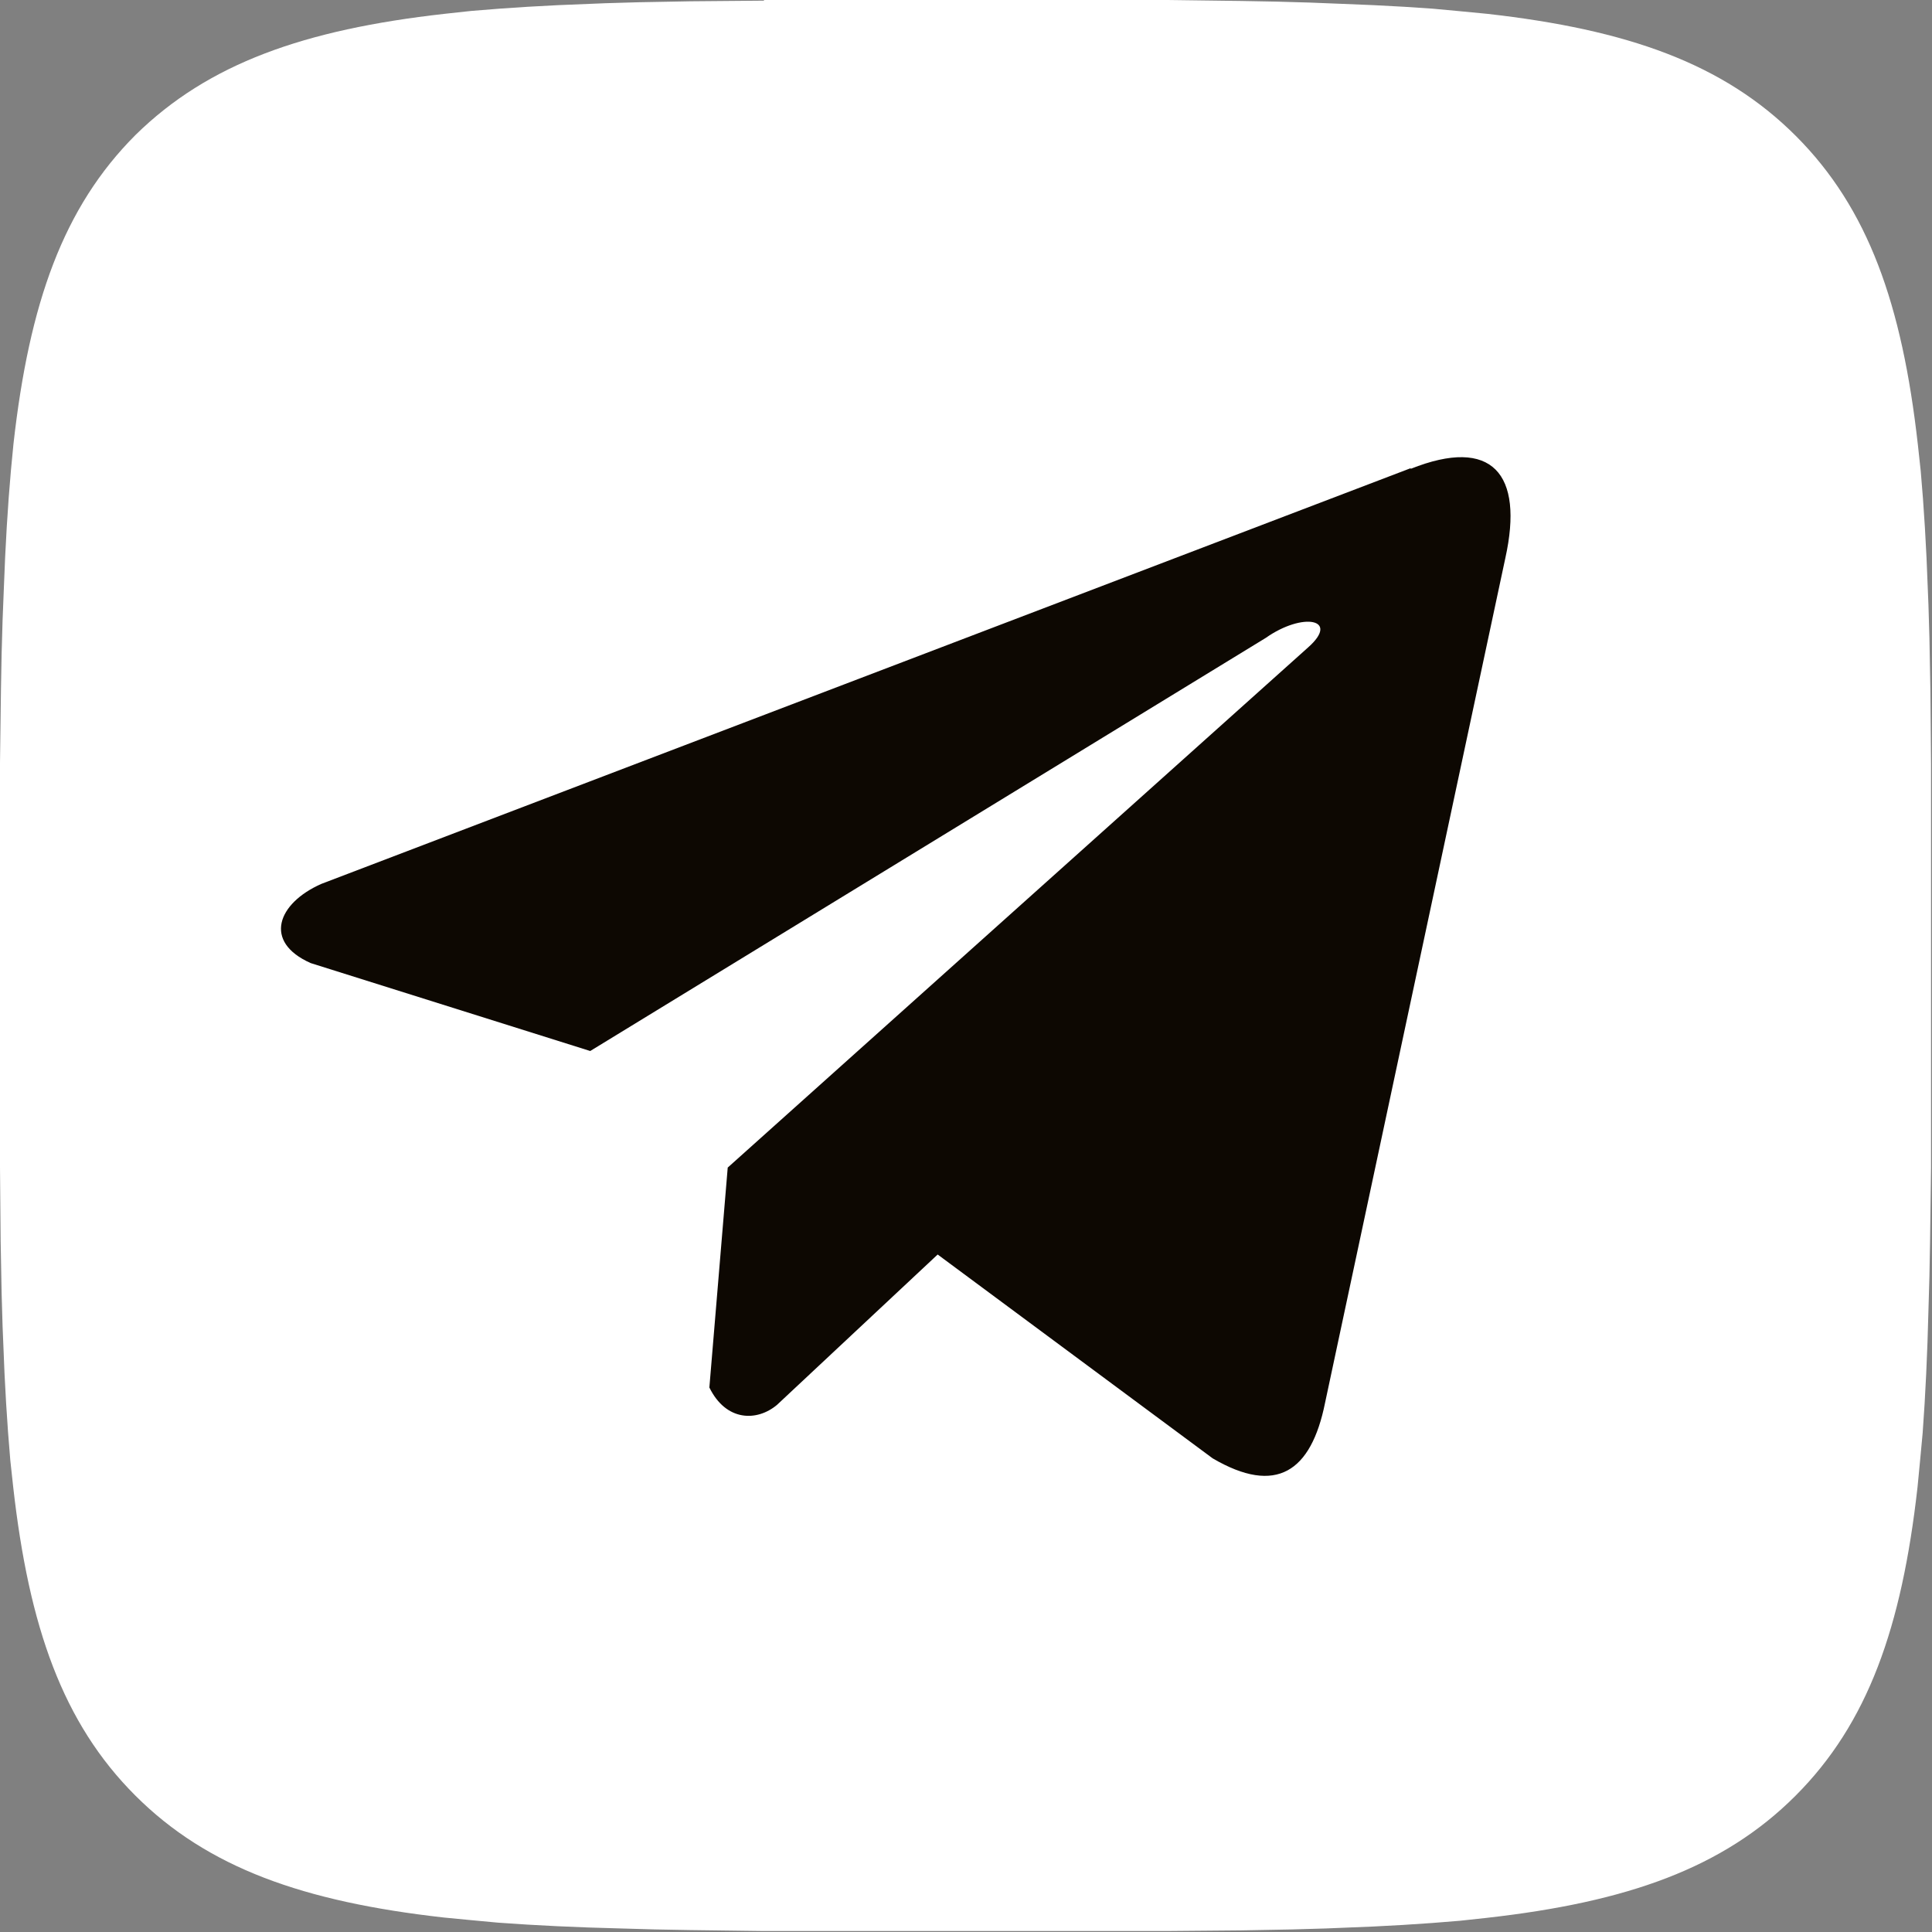 <?xml version="1.0" encoding="UTF-8"?> <svg xmlns="http://www.w3.org/2000/svg" id="_Слой_1" data-name="Слой 1" viewBox="0 0 60 60"><rect x="0" y="0" width="60" height="60" fill="#808080" stroke="none"/> <defs> <style> .cls-1 { fill: #fff; } .cls-2 { fill: #0d0802; } </style> </defs> <path class="cls-1" d="m23.72,0h1.82s8.91,0,8.91,0h1.82s2.28.03,2.28.03l1.08.02,1.05.03,1.01.04.97.04.94.05.9.06.86.08.83.08c4.35.49,7.33,1.54,9.58,3.79,2.25,2.25,3.3,5.23,3.79,9.58l.09.83.07.86.06.9.05.93.06,1.47.03,1.02.03,1.61.02,2.29v2.45s0,8.28,0,8.28v1.83s-.03,2.29-.03,2.29l-.02,1.08-.03,1.04-.03,1.01-.04.97-.05.94-.06.9-.08.86-.08.83c-.49,4.35-1.54,7.33-3.79,9.58s-5.23,3.3-9.58,3.79l-.83.09-.87.07-.9.06-.93.05-1.47.06-1.03.03-1.61.03-2.29.02h-2.45s-8.28,0-8.28,0h-1.83s-2.28-.03-2.28-.03l-1.08-.02-1.05-.03-1.01-.03-.97-.04-.93-.05-.9-.06-.86-.08-.83-.08c-4.35-.49-7.33-1.54-9.58-3.79-2.25-2.25-3.3-5.23-3.79-9.58l-.09-.83-.07-.87-.06-.9-.05-.93-.06-1.47-.03-1.03-.03-1.61-.02-2.29v-2.45s0-8.28,0-8.28v-1.83s.03-2.29.03-2.29l.02-1.08.03-1.05.04-1.01.04-.97.05-.93.06-.9.07-.86.08-.83c.49-4.35,1.54-7.33,3.79-9.58C6.47,1.97,9.45.92,13.8.43l.83-.09.87-.07.9-.06.93-.05,1.47-.06,1.03-.03,1.61-.03,2.29-.02Z"></path> <path class="cls-2" d="m43.81,14.54L9.98,27.45c-1.36.6-1.82,1.8-.33,2.46l8.68,2.73,20.98-12.83c1.15-.81,2.32-.59,1.31.3l-18.02,16.15-.57,6.83c.52,1.06,1.48,1.06,2.1.54l4.99-4.67,8.54,6.33c1.98,1.16,3.06.41,3.49-1.72l5.6-26.24c.58-2.62-.41-3.78-2.94-2.77Z"></path> </svg> 